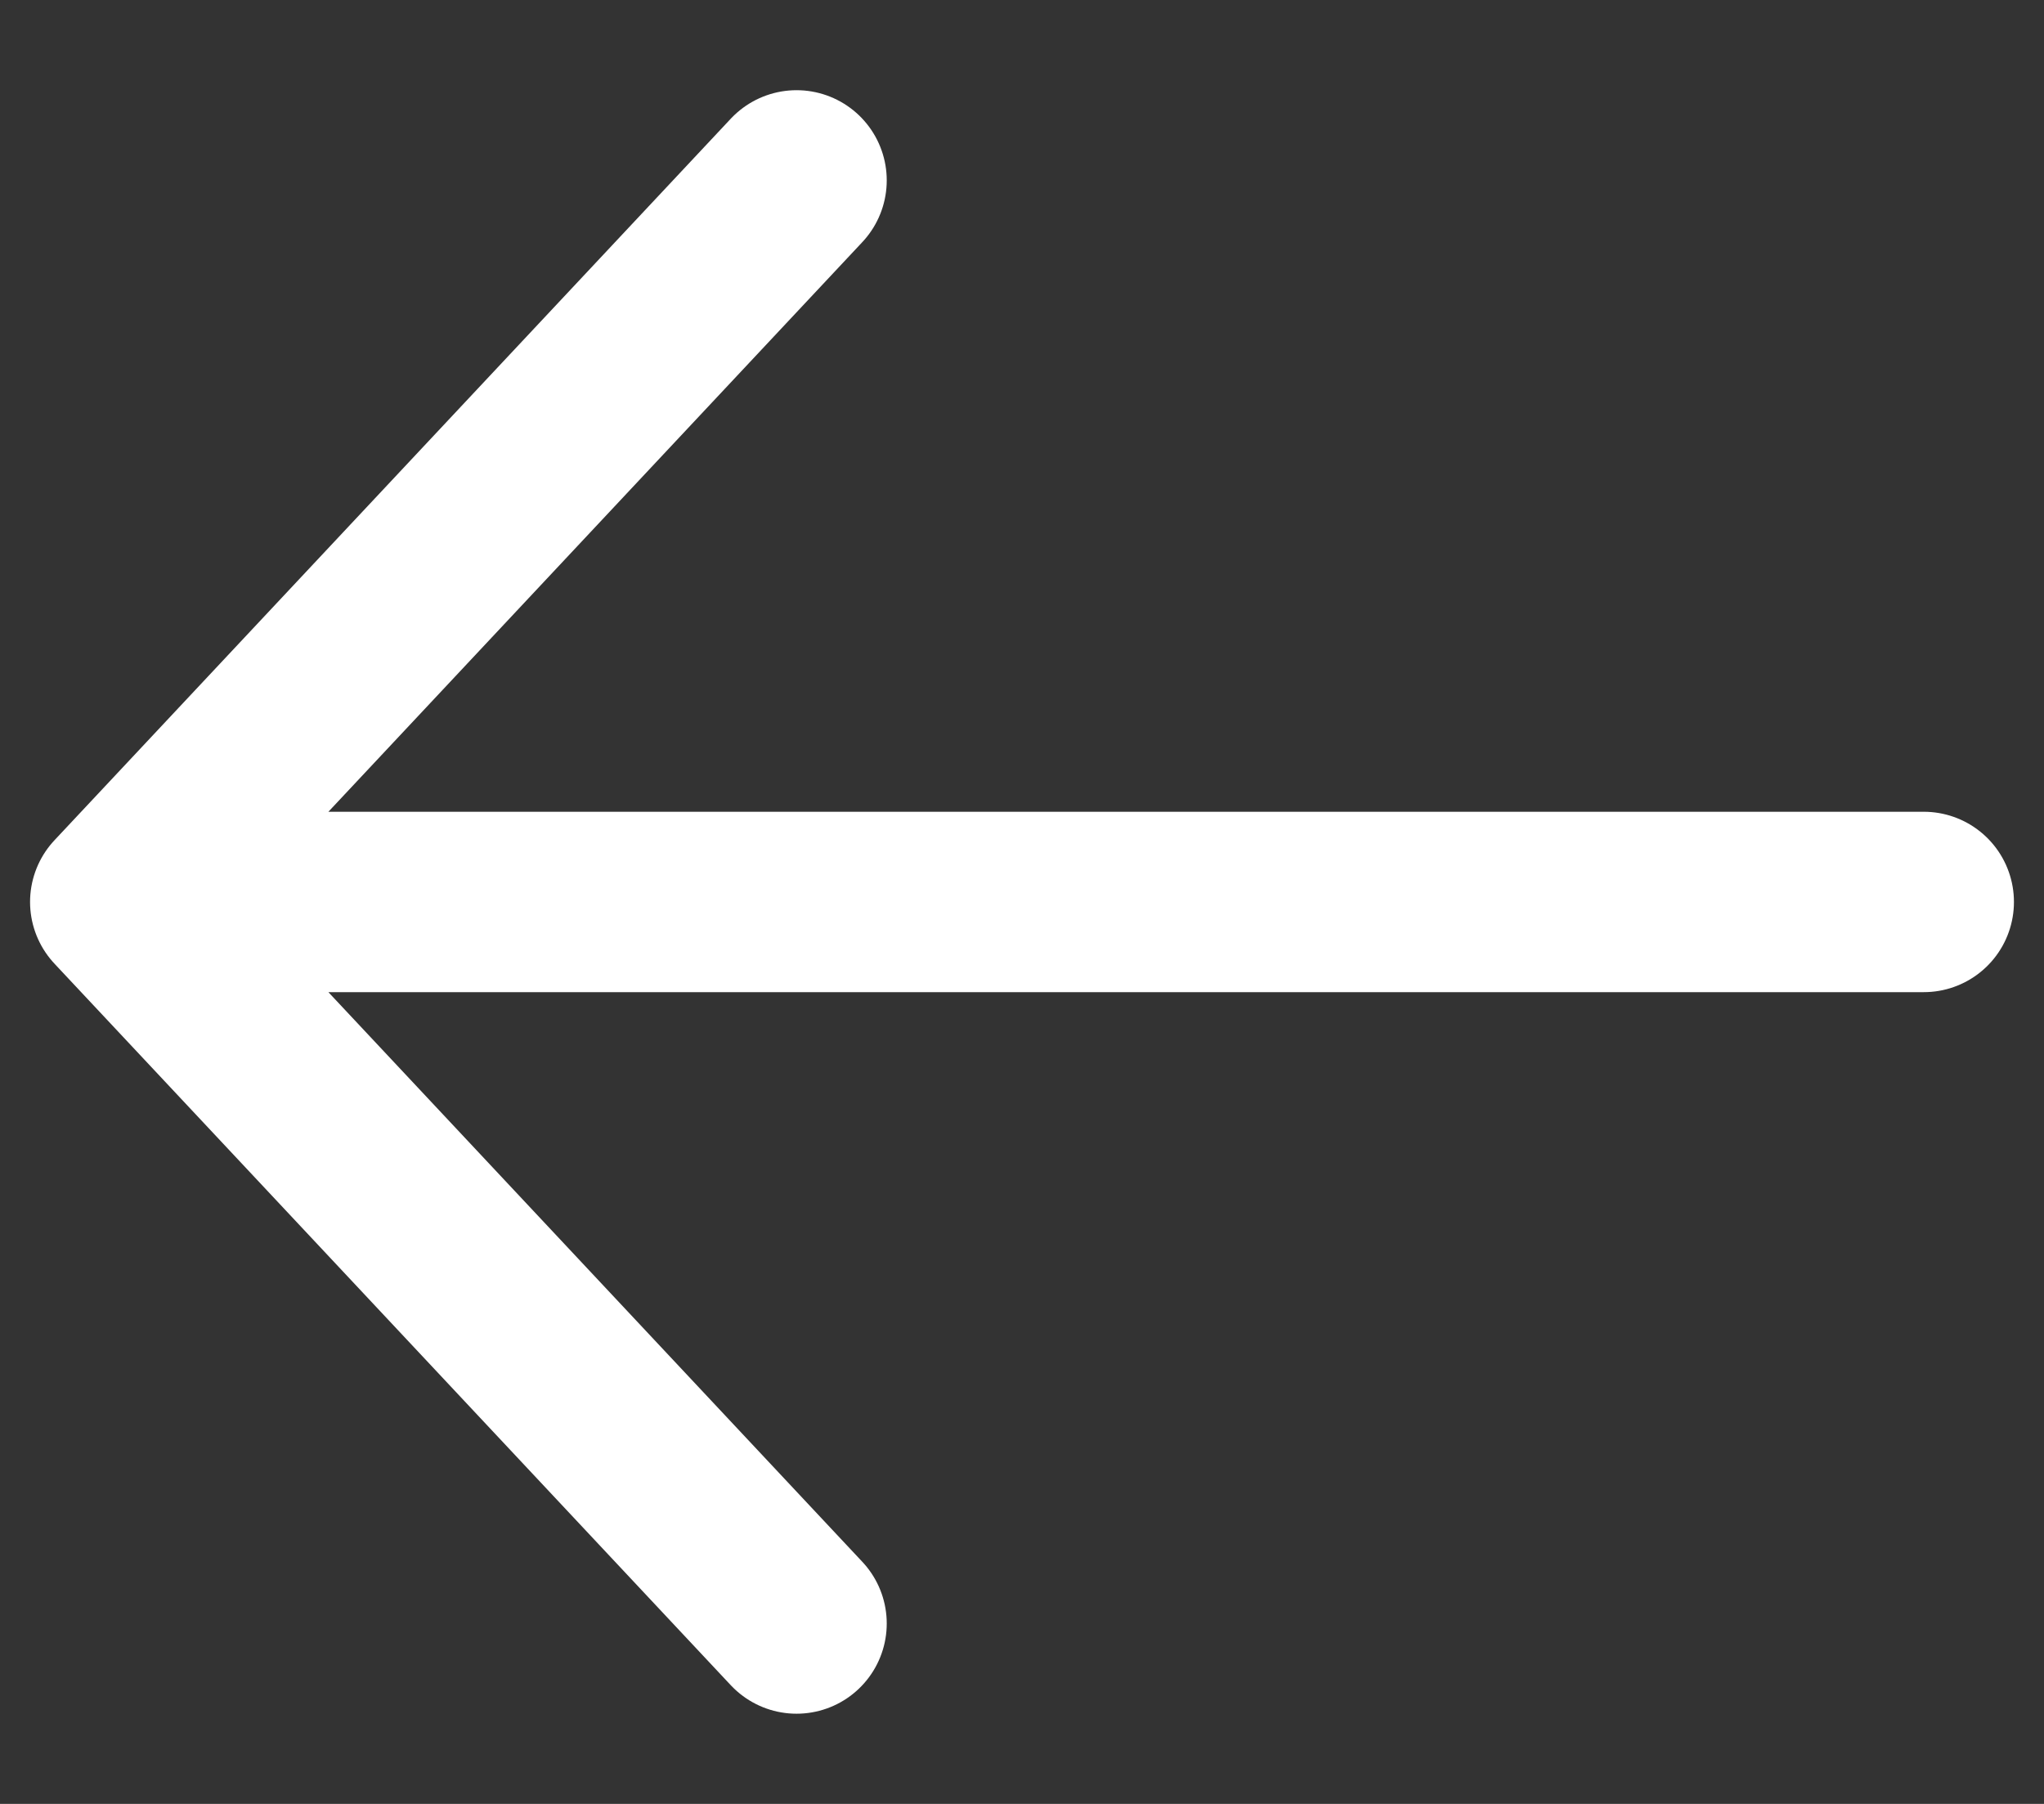 <svg width="17" height="15" viewBox="0 0 17 15" fill="none" xmlns="http://www.w3.org/2000/svg">
<rect x="0" y="0" width="17" height="15" fill="#333333" stroke="none"/>
<path d="M16 7.5L1 7.5M1 7.5L6.625 1.5M1 7.5L6.625 13.5" stroke="white" stroke-width="1.5" stroke-linecap="round" stroke-linejoin="round"/>
</svg>
